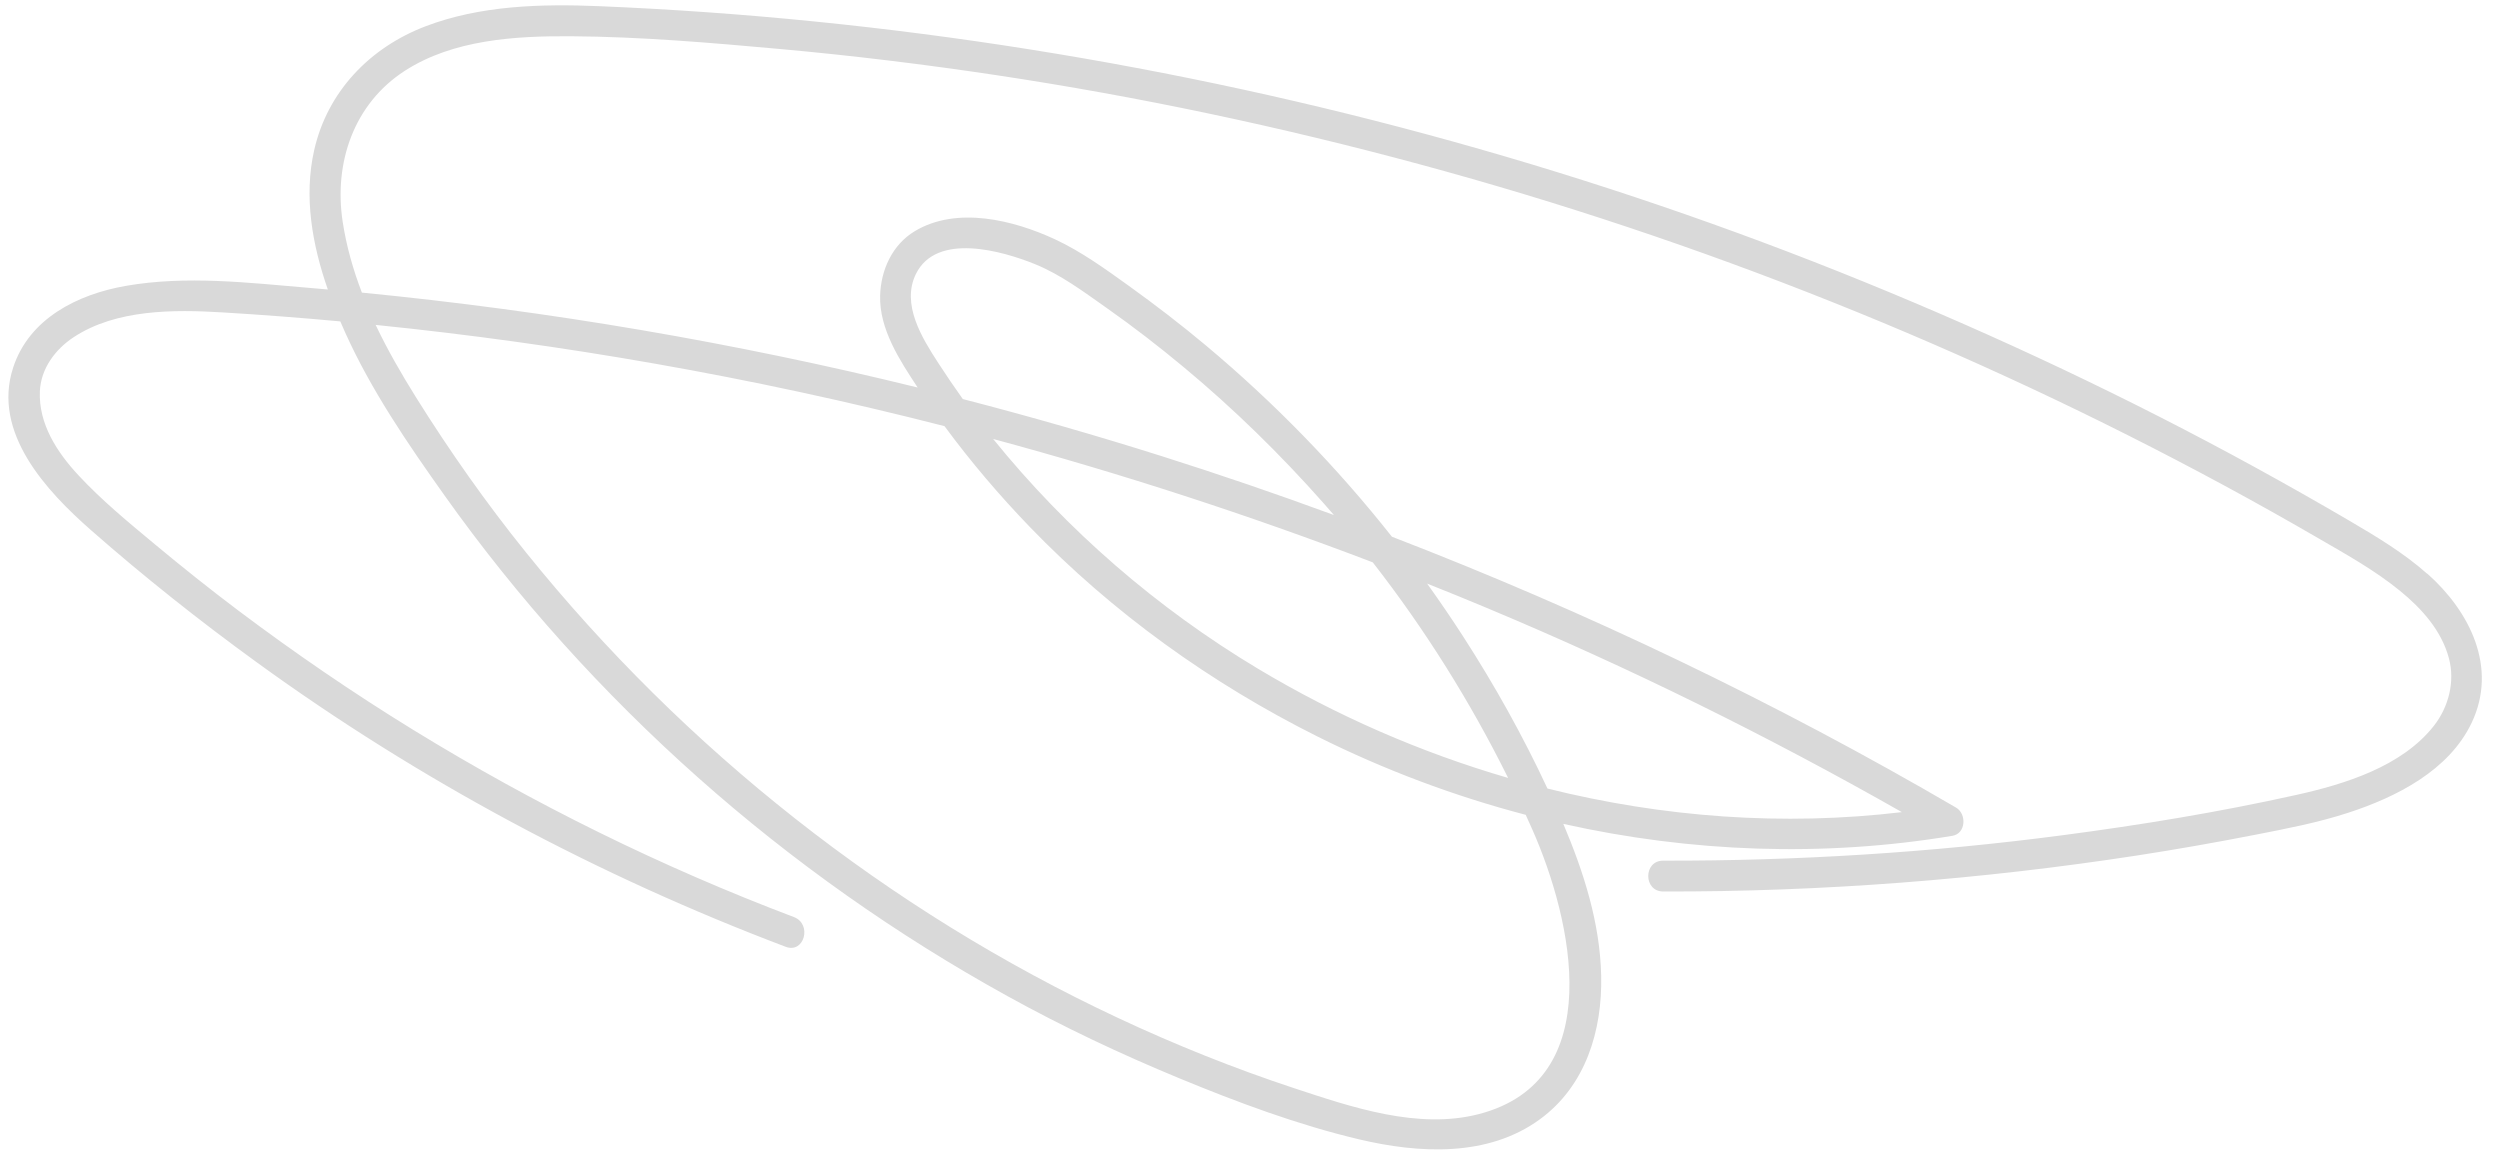 <?xml version="1.0" encoding="UTF-8"?> <svg xmlns="http://www.w3.org/2000/svg" width="114" height="53" viewBox="0 0 114 53" fill="none"><path d="M110.68 26.163C109.612 25.216 108.382 24.479 107.156 23.759C105.734 22.925 104.298 22.114 102.853 21.32C97.072 18.152 91.102 15.337 84.998 12.85C72.778 7.873 59.979 4.321 46.947 2.251C40.449 1.218 33.888 0.554 27.313 0.281C24.67 0.172 21.895 0.247 19.396 1.202C16.866 2.17 14.932 4.174 14.327 6.846C13.847 8.965 14.236 11.157 14.949 13.201C14.666 13.176 14.384 13.151 14.101 13.127C11.327 12.893 8.497 12.553 5.732 13.037C3.537 13.422 1.329 14.522 0.599 16.765C-0.369 19.731 2.116 22.39 4.151 24.177C6.57 26.302 9.097 28.306 11.703 30.198C19.116 35.58 27.26 39.932 35.828 43.174C36.679 43.496 37.043 42.136 36.202 41.818C30.16 39.531 24.351 36.665 18.848 33.285C16.099 31.596 13.435 29.772 10.857 27.833C9.565 26.86 8.301 25.851 7.058 24.816C5.857 23.816 4.635 22.814 3.571 21.666C2.598 20.619 1.757 19.328 1.818 17.849C1.86 16.807 2.523 15.924 3.367 15.371C5.301 14.102 7.922 14.111 10.142 14.245C11.937 14.353 13.729 14.491 15.518 14.656C15.591 14.826 15.664 14.994 15.739 15.16C16.925 17.794 18.594 20.235 20.264 22.584C23.609 27.293 27.502 31.607 31.82 35.446C36.137 39.285 40.891 42.637 45.95 45.428C48.481 46.826 51.098 48.064 53.77 49.167C56.429 50.265 59.179 51.293 61.982 51.956C64.707 52.6 67.847 52.775 70.22 51.039C72.311 49.512 73.069 46.99 73.014 44.495C72.961 42.083 72.219 39.772 71.288 37.569C77.095 38.867 83.133 39.095 89.029 38.113C89.654 38.009 89.684 37.111 89.197 36.827C80.97 32.026 72.357 27.898 63.471 24.474C60.951 21.284 58.099 18.355 54.982 15.747C53.845 14.796 52.668 13.892 51.464 13.027C50.395 12.26 49.31 11.473 48.113 10.915C46.218 10.034 43.629 9.389 41.71 10.544C40.685 11.162 40.168 12.313 40.134 13.476C40.089 15.007 41.036 16.445 41.844 17.668C41.844 17.668 41.844 17.669 41.846 17.671C33.516 15.624 25.039 14.178 16.502 13.343C16.103 12.303 15.797 11.227 15.626 10.112C15.217 7.43 16.126 4.739 18.456 3.231C20.659 1.806 23.491 1.636 26.039 1.653C29.217 1.674 32.409 1.949 35.572 2.235C38.86 2.533 42.139 2.932 45.405 3.423C51.93 4.405 58.394 5.775 64.762 7.499C77.507 10.948 89.84 15.876 101.451 22.153C102.902 22.937 104.338 23.744 105.765 24.572C107.024 25.301 108.307 26.018 109.438 26.94C110.439 27.758 111.338 28.756 111.674 30.03C111.954 31.089 111.655 32.243 110.986 33.096C109.525 34.956 106.93 35.755 104.715 36.248C101.197 37.031 97.624 37.617 94.052 38.087C88.017 38.882 81.929 39.259 75.841 39.246C74.933 39.243 74.933 40.651 75.841 40.652C83.081 40.669 90.311 40.11 97.467 39.008C99.258 38.732 101.042 38.416 102.82 38.069C104.252 37.789 105.689 37.516 107.078 37.062C109.269 36.349 111.675 35.137 112.709 32.956C113.907 30.43 112.618 27.873 110.685 26.158L110.68 26.163ZM67.879 27.756C74.341 30.461 80.635 33.572 86.725 37.033C81.319 37.679 75.834 37.27 70.564 35.958C69.446 33.558 68.152 31.241 66.716 29.017C66.189 28.201 65.642 27.399 65.076 26.611C66.013 26.984 66.948 27.365 67.879 27.755V27.756ZM68.77 35.474C64.776 34.312 60.929 32.63 57.364 30.494C52.764 27.736 48.659 24.184 45.288 20.017C51.149 21.599 56.928 23.479 62.599 25.644C64.982 28.701 67.049 32.003 68.77 35.474ZM42.786 16.553C42.042 15.409 41.084 13.866 41.77 12.484C42.715 10.583 45.706 11.443 47.183 12.04C48.367 12.517 49.422 13.31 50.459 14.04C51.671 14.892 52.843 15.798 53.982 16.746C56.261 18.641 58.384 20.72 60.349 22.939C60.51 23.119 60.668 23.302 60.826 23.485C58.23 22.53 55.611 21.635 52.973 20.8C49.973 19.852 46.949 18.984 43.904 18.197C43.519 17.658 43.147 17.109 42.786 16.554V16.553ZM29.858 16.582C34.297 17.362 38.705 18.315 43.069 19.432C44.259 21.047 45.563 22.58 46.955 24.024C50.73 27.939 55.227 31.164 60.091 33.592C63.12 35.103 66.303 36.3 69.573 37.156C69.678 37.388 69.783 37.62 69.886 37.853C71.686 41.934 73.365 49.26 67.442 50.801C64.668 51.523 61.632 50.486 59.014 49.622C56.273 48.717 53.593 47.642 50.98 46.417C40.508 41.514 31.226 34.181 23.98 25.184C22.17 22.939 20.507 20.575 18.978 18.131C18.308 17.059 17.672 15.957 17.13 14.816C21.392 15.249 25.639 15.84 29.858 16.582Z" fill="#D9D9D9"></path></svg> 